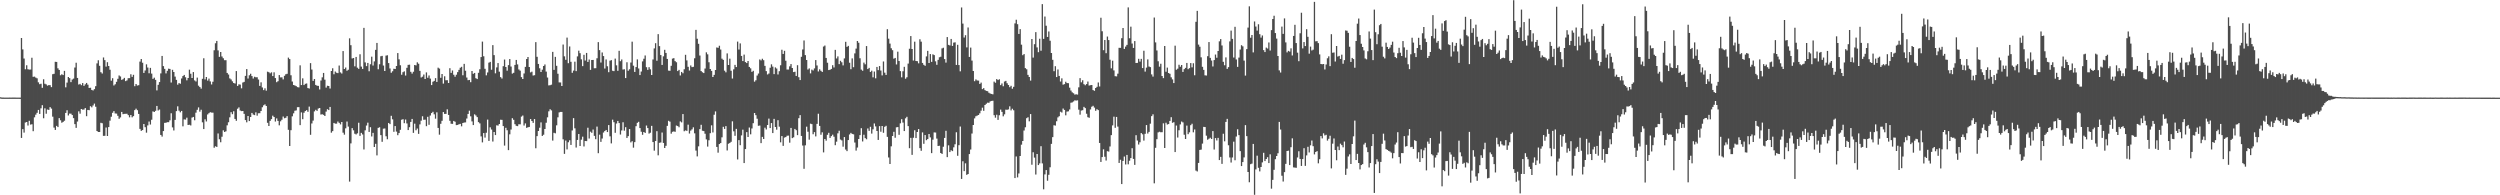 <?xml version="1.0" encoding="UTF-8"?>
<svg xmlns="http://www.w3.org/2000/svg" width="1920" height="150">
  <path d="M0 74.721h1v1.000H0zM1 74.916h1v1.000H1zM2 74.919h1v1.000H2zM3 74.943h1v1.000H3zM4 74.947h1v1.000H4zM5 74.948h1v1.000H5zM6 74.940h1v1.000H6zM7 74.919h1v1.000H7zM8 74.952h1v1.000H8zM9 74.909h1v1.000H9zM10 74.912h1v1.000H10zM11 74.916h1v1.000H11zM12 74.940h1v1.000H12zM13 74.933h1v1.000H13zM14 74.941h1v1.000H14zM15 74.959h1v1.000H15zM16 29.175h1v76.771H16zM17 37.919h1v61.272H17zM18 44.971h1v56.878H18zM19 53.184h1v40.901H19zM20 50.142h1v43.571H20zM21 53.216h1v43.202H21zM22 53.457h1v39.312H22zM23 53.414h1v42.281H23zM24 44.350h1v51.062H24zM25 58.983h1v41.789H25zM26 58.841h1v31.290H26zM27 59.577h1v28.504H27zM28 60.153h1v26.472H28zM29 63.216h1v21.208H29zM30 64.678h1v22.843H30zM31 64.283h1v18.898H31zM32 67.455h1v13.345H32zM33 60.875h1v29.977H33zM34 64.318h1v18.877H34zM35 64.816h1v22.539H35zM36 65.806h1v18.323H36zM37 65.346h1v19.082H37zM38 65.434h1v16.867H38zM39 66.913h1v16.510H39zM40 56.969h1v32.619H40zM41 56.697h1v41.303H41zM42 47.453h1v52.323H42zM43 47.557h1v49.127H43zM44 52.499h1v45.076H44zM45 53.684h1v37.046H45zM46 57.807h1v34.577H46zM47 57.021h1v37.237H47zM48 57.640h1v35.935H48zM49 54.416h1v38.329H49zM50 67.066h1v19.673H50zM51 63.417h1v21.274H51zM52 59.125h1v29.549H52zM53 59.993h1v27.251H53zM54 63.102h1v24.217H54zM55 61.087h1v27.264H55zM56 60.344h1v30.399H56zM57 51.843h1v43.472H57zM58 48.182h1v50.028H58zM59 59.854h1v33.470H59zM60 64.921h1v20.564H60zM61 64.423h1v22.864H61zM62 65.451h1v18.274H62zM63 63.786h1v20.428H63zM64 65.951h1v18.167H64zM65 64.748h1v18.233H65zM66 63.698h1v25.525H66zM67 65.046h1v19.391H67zM68 67.555h1v17.086H68zM69 67.394h1v14.169H69zM70 69.074h1v13.334H70zM71 69.482h1v11.518H71zM72 68.479h1v11.076H72zM73 66.178h1v15.796H73zM74 48.698h1v51.911H74zM75 46.291h1v55.090H75zM76 50.510h1v50.859H76zM77 55.431h1v38.880H77zM78 56.472h1v38.198H78zM79 44.117h1v60.239H79zM80 46.159h1v58.149H80zM81 51.143h1v46.820H81zM82 47.776h1v56.659H82zM83 50.690h1v46.901H83zM84 53.557h1v39.112H84zM85 61.944h1v27.713H85zM86 60.044h1v26.575H86zM87 65.613h1v19.745H87zM88 64.714h1v22.424H88zM89 62.829h1v24.414H89zM90 60.522h1v28.415H90zM91 57.941h1v33.293H91zM92 58.735h1v31.444H92zM93 61.357h1v24.589H93zM94 60.817h1v26.896H94zM95 59.811h1v27.631H95zM96 62.294h1v25.105H96zM97 61.722h1v25.633H97zM98 60.080h1v28.365H98zM99 60.004h1v30.120H99zM100 57.023h1v31.290H100zM101 59.020h1v31.098H101zM102 57.429h1v31.783H102zM103 66.184h1v18.415H103zM104 64.512h1v18.936H104zM105 65.672h1v18.957H105zM106 65.414h1v22.095H106zM107 47.292h1v51.676H107zM108 45.287h1v55.204H108zM109 48.173h1v51.698H109zM110 55.993h1v39.261H110zM111 54.134h1v43.542H111zM112 49.392h1v52.500H112zM113 51.874h1v44.414H113zM114 56.261h1v37.081H114zM115 52.129h1v43.489H115zM116 56.534h1v35.438H116zM117 60.552h1v25.010H117zM118 59.631h1v26.376H118zM119 61.320h1v23.775H119zM120 69.424h1v11.922H120zM121 65.143h1v19.717H121zM122 63.009h1v21.124H122zM123 56.367h1v47.263H123zM124 42.936h1v61.993H124zM125 50.778h1v49.863H125zM126 52.891h1v41.484H126zM127 56.377h1v37.881H127zM128 54.400h1v39.432H128zM129 52.735h1v41.133H129zM130 52.923h1v39.489H130zM131 63.365h1v23.619H131zM132 53.589h1v44.275H132zM133 55.310h1v44.903H133zM134 58.823h1v33.221H134zM135 61.338h1v23.990H135zM136 65.048h1v16.617H136zM137 63.786h1v21.212H137zM138 64.328h1v21.960H138zM139 60.254h1v24.931H139zM140 58.415h1v38.603H140zM141 57.552h1v34.140H141zM142 59.357h1v32.517H142zM143 61.703h1v28.656H143zM144 59.895h1v36.091H144zM145 53.486h1v42.284H145zM146 56.627h1v39.739H146zM147 59.888h1v30.440H147zM148 55.352h1v34.469H148zM149 61.769h1v30.590H149zM150 62.546h1v23.962H150zM151 59.598h1v24.716H151zM152 65.797h1v16.707H152zM153 66.865h1v18.882H153zM154 68.115h1v16.168H154zM155 60.523h1v33.408H155zM156 44.751h1v54.361H156zM157 60.981h1v30.679H157zM158 59.116h1v34.187H158zM159 61.905h1v25.999H159zM160 60.357h1v26.584H160zM161 62.518h1v23.671H161zM162 64.869h1v21.621H162zM163 62.766h1v23.767H163zM164 38.620h1v74.853H164zM165 33.228h1v79.113H165zM166 31.433h1v81.405H166zM167 38.684h1v63.800H167zM168 43.691h1v63.254H168zM169 39.957h1v69.323H169zM170 43.367h1v61.660H170zM171 44.741h1v55.363H171zM172 46.232h1v55.119H172zM173 46.230h1v54.655H173zM174 56.034h1v40.221H174zM175 57.256h1v36.627H175zM176 60.192h1v29.898H176zM177 61.017h1v25.173H177zM178 62.460h1v25.232H178zM179 63.761h1v21.677H179zM180 64.157h1v27.191H180zM181 54.600h1v38.171H181zM182 66.014h1v17.513H182zM183 64.753h1v17.749H183zM184 64.964h1v19.906H184zM185 67.831h1v17.530H185zM186 63.393h1v21.848H186zM187 62.867h1v24.584H187zM188 58.290h1v33.918H188zM189 53.025h1v40.929H189zM190 60.327h1v28.775H190zM191 57.779h1v35.181H191zM192 56.610h1v33.248H192zM193 58.430h1v28.287H193zM194 60.331h1v27.658H194zM195 58.924h1v29.492H195zM196 59.361h1v26.917H196zM197 59.326h1v29.503H197zM198 61.068h1v25.918H198zM199 65.940h1v20.983H199zM200 63.208h1v22.037H200zM201 67.190h1v15.167H201zM202 69.211h1v11.679H202zM203 67.835h1v12.336H203zM204 69.612h1v11.814H204zM205 55.063h1v39.264H205zM206 55.453h1v41.322H206zM207 56.327h1v36.517H207zM208 55.565h1v35.934H208zM209 58.414h1v30.430H209zM210 55.551h1v34.330H210zM211 59.956h1v33.400H211zM212 63.145h1v27.766H212zM213 62.341h1v30.536H213zM214 57.675h1v38.558H214zM215 59.417h1v33.773H215zM216 59.386h1v32.588H216zM217 60.990h1v28.521H217zM218 58.212h1v32.606H218zM219 57.050h1v33.401H219zM220 56.672h1v32.498H220zM221 44.257h1v55.415H221zM222 45.360h1v66.780H222zM223 57.783h1v42.194H223zM224 62.608h1v26.751H224zM225 65.302h1v21.745H225zM226 65.615h1v19.443H226zM227 66.130h1v18.673H227zM228 66.910h1v15.396H228zM229 67.129h1v15.149H229zM230 50.197h1v45.896H230zM231 65.349h1v20.993H231zM232 60.182h1v31.347H232zM233 65.346h1v21.235H233zM234 64.384h1v20.924H234zM235 64.109h1v20.451H235zM236 67.622h1v18.242H236zM237 68.016h1v13.832H237zM238 48.511h1v54.996H238zM239 53.424h1v41.417H239zM240 62.116h1v30.530H240zM241 60.671h1v24.864H241zM242 65.210h1v19.101H242zM243 65.851h1v19.309H243zM244 65.950h1v17.418H244zM245 68.702h1v14.224H245zM246 61.871h1v26.085H246zM247 59.413h1v28.344H247zM248 56.008h1v32.234H248zM249 61.207h1v27.891H249zM250 67.253h1v18.473H250zM251 65.827h1v18.021H251zM252 66.067h1v18.483H252zM253 68.000h1v14.112H253zM254 54.503h1v47.379H254zM255 52.419h1v48.293H255zM256 57.052h1v37.386H256zM257 54.940h1v40.017H257zM258 55.868h1v39.086H258zM259 56.182h1v37.175H259zM260 50.310h1v44.037H260zM261 55.615h1v39.915H261zM262 56.488h1v37.206H262zM263 39.214h1v62.656H263zM264 53.012h1v50.402H264zM265 51.846h1v46.688H265zM266 54.318h1v39.043H266zM267 53.542h1v43.668H267zM268 29.460h1v110.008H268zM269 34.709h1v75.422H269zM270 44.898h1v53.498H270zM271 44.537h1v55.539H271zM272 50.935h1v51.754H272zM273 43.748h1v59.543H273zM274 51.970h1v50.411H274zM275 52.892h1v41.376H275zM276 41.652h1v62.694H276zM277 51.131h1v50.919H277zM278 52.966h1v50.314H278zM279 21.406h1v93.385H279zM280 47.903h1v52.188H280zM281 50.814h1v45.570H281zM282 48.338h1v45.871H282zM283 54.736h1v46.601H283zM284 49.365h1v48.345H284zM285 43.503h1v61.278H285zM286 50.347h1v51.678H286zM287 47.147h1v65.749H287zM288 38.279h1v72.169H288zM289 32.969h1v86.399H289zM290 53.192h1v44.994H290zM291 49.374h1v48.387H291zM292 43.226h1v60.567H292zM293 42.929h1v65.991H293zM294 50.354h1v48.442H294zM295 54.542h1v44.110H295zM296 42.698h1v61.963H296zM297 42.440h1v64.512H297zM298 48.418h1v46.021H298zM299 52.561h1v42.794H299zM300 55.869h1v33.044H300zM301 54.744h1v36.916H301zM302 52.789h1v48.448H302zM303 53.008h1v43.795H303zM304 50.700h1v50.390H304zM305 40.762h1v63.061H305zM306 45.566h1v56.623H306zM307 50.129h1v49.580H307zM308 57.407h1v34.535H308zM309 55.471h1v36.087H309zM310 54.783h1v39.833H310zM311 57.985h1v33.830H311zM312 52.084h1v42.747H312zM313 49.836h1v50.055H313zM314 49.660h1v48.020H314zM315 55.148h1v38.498H315zM316 56.522h1v34.827H316zM317 55.068h1v46.959H317zM318 49.897h1v45.092H318zM319 50.247h1v49.809H319zM320 47.878h1v50.815H320zM321 48.973h1v53.851H321zM322 54.431h1v41.131H322zM323 59.481h1v33.177H323zM324 58.889h1v30.411H324zM325 57.223h1v34.770H325zM326 60.662h1v31.249H326zM327 55.616h1v41.300H327zM328 59.690h1v30.030H328zM329 57.941h1v37.884H329zM330 60.386h1v28.359H330zM331 65.356h1v21.501H331zM332 62.778h1v23.081H332zM333 62.106h1v25.693H333zM334 60.013h1v31.116H334zM335 62.945h1v23.323H335zM336 51.956h1v46.279H336zM337 52.701h1v50.721H337zM338 59.742h1v35.357H338zM339 56.816h1v35.982H339zM340 64.227h1v21.847H340zM341 58.562h1v28.961H341zM342 61.663h1v25.781H342zM343 61.574h1v22.395H343zM344 63.765h1v24.525H344zM345 52.376h1v40.419H345zM346 55.981h1v39.055H346zM347 54.103h1v41.010H347zM348 57.386h1v35.476H348zM349 58.941h1v34.571H349zM350 57.400h1v38.687H350zM351 55.375h1v40.573H351zM352 53.676h1v41.785H352zM353 52.039h1v43.109H353zM354 51.294h1v45.711H354zM355 57.794h1v36.677H355zM356 49.038h1v45.084H356zM357 54.332h1v39.693H357zM358 59.539h1v31.479H358zM359 61.605h1v25.912H359zM360 61.373h1v23.596H360zM361 63.151h1v26.186H361zM362 54.519h1v38.739H362zM363 56.702h1v39.327H363zM364 56.005h1v31.790H364zM365 60.061h1v28.628H365zM366 60.732h1v29.219H366zM367 55.929h1v37.865H367zM368 53.219h1v41.570H368zM369 43.827h1v60.943H369zM370 31.937h1v77.403H370zM371 43.203h1v58.968H371zM372 52.819h1v52.839H372zM373 57.840h1v44.120H373zM374 55.667h1v36.196H374zM375 48.109h1v60.135H375zM376 47.505h1v50.264H376zM377 53.537h1v45.957H377zM378 34.682h1v74.026H378zM379 42.330h1v59.046H379zM380 56.343h1v47.378H380zM381 51.749h1v44.507H381zM382 48.415h1v48.026H382zM383 55.028h1v40.220H383zM384 59.225h1v32.709H384zM385 60.303h1v31.779H385zM386 50.858h1v45.958H386zM387 45.723h1v66.078H387zM388 51.443h1v46.720H388zM389 54.286h1v45.777H389zM390 50.030h1v65.266H390zM391 45.339h1v57.849H391zM392 51.117h1v48.384H392zM393 56.511h1v34.248H393zM394 55.898h1v36.112H394zM395 49.846h1v45.557H395zM396 46.036h1v50.584H396zM397 49.446h1v47.422H397zM398 53.365h1v42.086H398zM399 54.248h1v41.234H399zM400 59.229h1v30.326H400zM401 60.656h1v28.059H401zM402 56.443h1v39.981H402zM403 51.379h1v43.377H403zM404 45.316h1v52.898H404zM405 43.771h1v53.968H405zM406 51.431h1v46.031H406zM407 55.587h1v35.871H407zM408 55.061h1v37.883H408zM409 58.032h1v36.353H409zM410 57.769h1v33.689H410zM411 32.370h1v81.502H411zM412 43.628h1v60.906H412zM413 49.091h1v51.507H413zM414 52.447h1v45.676H414zM415 55.284h1v38.704H415zM416 53.511h1v50.879H416zM417 50.712h1v52.775H417zM418 49.486h1v49.598H418zM419 55.005h1v39.252H419zM420 59.549h1v30.559H420zM421 65.604h1v19.899H421zM422 65.447h1v18.451H422zM423 65.027h1v19.754H423zM424 39.836h1v68.134H424zM425 53.653h1v48.338H425zM426 43.690h1v58.690H426zM427 50.524h1v45.715H427zM428 56.627h1v33.461H428zM429 63.293h1v23.044H429zM430 63.315h1v22.675H430zM431 66.070h1v19.890H431zM432 34.205h1v72.814H432zM433 43.273h1v74.881H433zM434 45.938h1v61.975H434zM435 28.872h1v85.864H435zM436 48.514h1v60.736H436zM437 35.690h1v72.032H437zM438 47.482h1v63.824H438zM439 55.901h1v44.313H439zM440 54.229h1v36.477H440zM441 47.352h1v51.232H441zM442 54.635h1v58.664H442zM443 43.296h1v64.192H443zM444 38.888h1v64.036H444zM445 40.871h1v71.274H445zM446 45.542h1v61.744H446zM447 50.785h1v54.175H447zM448 42.084h1v70.397H448zM449 46.512h1v61.786H449zM450 40.658h1v67.730H450zM451 47.564h1v50.549H451zM452 45.721h1v60.649H452zM453 53.662h1v47.475H453zM454 46.075h1v55.922H454zM455 46.041h1v53.426H455zM456 52.414h1v51.912H456zM457 52.392h1v54.523H457zM458 44.736h1v52.496H458zM459 32.371h1v85.294H459zM460 38.477h1v64.962H460zM461 48.049h1v60.912H461zM462 40.299h1v66.106H462zM463 43.084h1v58.691H463zM464 52.619h1v48.054H464zM465 45.668h1v54.146H465zM466 50.868h1v50.550H466zM467 55.442h1v40.589H467zM468 46.613h1v58.098H468zM469 46.203h1v63.930H469zM470 54.335h1v37.580H470zM471 54.610h1v39.226H471zM472 45.029h1v56.981H472zM473 50.179h1v44.694H473zM474 54.396h1v38.464H474zM475 39.000h1v55.522H475zM476 46.999h1v56.320H476zM477 45.692h1v54.527H477zM478 53.425h1v40.471H478zM479 53.197h1v47.148H479zM480 59.939h1v37.770H480zM481 47.806h1v58.104H481zM482 54.339h1v50.225H482zM483 53.209h1v45.927H483zM484 48.050h1v61.293H484zM485 32.026h1v76.407H485zM486 50.420h1v62.982H486zM487 55.259h1v53.910H487zM488 51.492h1v45.442H488zM489 45.636h1v48.652H489zM490 52.560h1v40.975H490zM491 57.646h1v40.715H491zM492 54.925h1v46.272H492zM493 47.153h1v56.365H493zM494 45.128h1v56.235H494zM495 42.607h1v59.499H495zM496 51.585h1v44.808H496zM497 53.651h1v44.696H497zM498 51.630h1v50.958H498zM499 53.255h1v48.668H499zM500 57.575h1v39.102H500zM501 45.684h1v63.400H501zM502 37.190h1v78.538H502zM503 33.192h1v75.106H503zM504 46.646h1v54.130H504zM505 26.235h1v93.068H505zM506 35.431h1v74.261H506zM507 42.309h1v67.080H507zM508 49.888h1v51.875H508zM509 43.255h1v66.516H509zM510 38.236h1v75.431H510zM511 40.645h1v71.354H511zM512 45.264h1v51.406H512zM513 54.230h1v38.560H513zM514 54.390h1v39.069H514zM515 50.533h1v52.127H515zM516 45.000h1v56.213H516zM517 44.640h1v56.254H517zM518 46.966h1v54.257H518zM519 47.803h1v48.593H519zM520 54.603h1v42.232H520zM521 53.674h1v44.075H521zM522 57.979h1v35.272H522zM523 55.249h1v38.768H523zM524 56.263h1v31.330H524zM525 53.205h1v47.612H525zM526 42.096h1v58.049H526zM527 46.394h1v54.125H527zM528 51.296h1v44.447H528zM529 54.163h1v48.402H529zM530 50.300h1v49.983H530zM531 51.570h1v47.761H531zM532 51.325h1v46.453H532zM533 44.743h1v57.672H533zM534 22.932h1v92.728H534zM535 29.759h1v90.377H535zM536 33.651h1v78.728H536zM537 42.640h1v56.520H537zM538 54.586h1v41.258H538zM539 55.492h1v44.933H539zM540 56.099h1v44.579H540zM541 52.637h1v50.050H541zM542 40.200h1v66.836H542zM543 41.721h1v70.866H543zM544 47.829h1v59.876H544zM545 52.974h1v49.328H545zM546 54.422h1v41.831H546zM547 59.128h1v42.591H547zM548 57.481h1v30.653H548zM549 53.756h1v31.817H549zM550 36.439h1v76.420H550zM551 36.731h1v80.519H551zM552 35.124h1v75.543H552zM553 38.049h1v71.825H553zM554 45.070h1v60.403H554zM555 45.973h1v51.413H555zM556 54.293h1v44.743H556zM557 55.541h1v41.333H557zM558 40.989h1v74.560H558zM559 49.930h1v60.448H559zM560 45.069h1v64.701H560zM561 54.342h1v54.567H561zM562 60.327h1v32.840H562zM563 53.251h1v47.635H563zM564 49.827h1v54.469H564zM565 51.524h1v47.447H565zM566 31.952h1v90.533H566zM567 38.018h1v69.617H567zM568 33.327h1v78.193H568zM569 42.945h1v61.047H569zM570 46.898h1v52.704H570zM571 41.950h1v83.272H571zM572 47.652h1v66.821H572zM573 48.415h1v53.056H573zM574 46.837h1v58.399H574zM575 51.401h1v46.525H575zM576 52.458h1v50.692H576zM577 55.197h1v43.487H577zM578 54.400h1v40.214H578zM579 62.696h1v24.098H579zM580 61.657h1v26.829H580zM581 58.014h1v33.153H581zM582 56.448h1v40.159H582zM583 45.684h1v50.699H583zM584 46.403h1v63.539H584zM585 45.126h1v59.997H585zM586 46.223h1v60.551H586zM587 50.574h1v47.474H587zM588 54.622h1v44.813H588zM589 57.213h1v38.799H589zM590 56.476h1v34.597H590zM591 52.008h1v46.350H591zM592 49.383h1v45.148H592zM593 51.155h1v51.021H593zM594 56.942h1v34.325H594zM595 51.762h1v45.795H595zM596 52.637h1v46.964H596zM597 57.169h1v35.149H597zM598 54.686h1v42.597H598zM599 50.126h1v59.188H599zM600 38.187h1v66.317H600zM601 41.411h1v70.613H601zM602 39.012h1v66.690H602zM603 46.666h1v58.604H603zM604 53.419h1v50.849H604zM605 53.419h1v50.726H605zM606 50.963h1v58.611H606zM607 49.183h1v49.095H607zM608 52.200h1v53.864H608zM609 55.356h1v50.109H609zM610 55.102h1v43.895H610zM611 58.299h1v41.676H611zM612 50.056h1v53.707H612zM613 59.281h1v31.475H613zM614 61.472h1v26.963H614zM615 43.640h1v60.768H615zM616 37.982h1v73.777H616zM617 31.061h1v98.577H617zM618 42.346h1v69.276H618zM619 46.064h1v51.217H619zM620 53.379h1v47.807H620zM621 52.514h1v54.774H621zM622 56.361h1v38.609H622zM623 53.469h1v41.888H623zM624 54.101h1v49.018H624zM625 52.548h1v48.931H625zM626 46.126h1v58.625H626zM627 50.274h1v44.875H627zM628 54.886h1v32.439H628zM629 53.261h1v43.479H629zM630 54.369h1v49.101H630zM631 55.268h1v46.385H631zM632 35.764h1v81.263H632zM633 34.977h1v71.775H633zM634 44.514h1v63.503H634zM635 48.163h1v55.388H635zM636 53.836h1v48.168H636zM637 53.556h1v52.395H637zM638 52.930h1v51.604H638zM639 50.074h1v53.376H639zM640 51.823h1v53.178H640zM641 38.300h1v73.218H641zM642 44.921h1v63.875H642zM643 43.334h1v59.049H643zM644 49.237h1v51.161H644zM645 46.687h1v60.494H645zM646 47.819h1v60.016H646zM647 50.215h1v62.415H647zM648 44.874h1v60.393H648zM649 32.107h1v82.761H649zM650 35.979h1v80.085H650zM651 35.225h1v72.338H651zM652 48.192h1v55.071H652zM653 53.146h1v48.904H653zM654 44.843h1v58.021H654zM655 51.591h1v51.570H655zM656 41.015h1v68.471H656zM657 37.334h1v78.315H657zM658 31.501h1v81.821H658zM659 32.844h1v73.919H659zM660 44.734h1v59.054H660zM661 53.476h1v44.987H661zM662 54.330h1v54.306H662zM663 48.067h1v55.395H663zM664 49.399h1v56.670H664zM665 35.380h1v71.558H665zM666 53.042h1v45.624H666zM667 52.138h1v48.363H667zM668 55.261h1v42.145H668zM669 54.288h1v48.322H669zM670 59.406h1v39.913H670zM671 54.940h1v39.894H671zM672 60.142h1v36.938H672zM673 51.420h1v49.205H673zM674 53.838h1v53.655H674zM675 50.742h1v46.153H675zM676 54.162h1v46.992H676zM677 57.897h1v38.887H677zM678 47.228h1v54.743H678zM679 55.792h1v41.600H679zM680 57.563h1v39.057H680zM681 22.413h1v82.721H681zM682 29.673h1v91.260H682zM683 33.472h1v92.499H683zM684 37.091h1v75.289H684zM685 38.545h1v65.922H685zM686 45.063h1v56.163H686zM687 44.485h1v61.314H687zM688 49.519h1v48.264H688zM689 39.687h1v57.911H689zM690 46.844h1v56.688H690zM691 54.651h1v40.065H691zM692 59.416h1v32.129H692zM693 54.741h1v39.406H693zM694 51.319h1v49.327H694zM695 60.476h1v30.388H695zM696 59.351h1v30.352H696zM697 48.826h1v48.046H697zM698 37.424h1v76.394H698zM699 27.692h1v78.184H699zM700 37.647h1v81.311H700zM701 46.506h1v59.267H701zM702 32.024h1v68.003H702zM703 46.825h1v59.222H703zM704 47.015h1v54.362H704zM705 48.647h1v50.477H705zM706 30.181h1v83.561H706zM707 31.995h1v83.833H707zM708 48.319h1v53.381H708zM709 49.762h1v60.699H709zM710 50.535h1v53.182H710zM711 43.337h1v64.314H711zM712 39.080h1v67.703H712zM713 48.406h1v54.523H713zM714 41.513h1v64.002H714zM715 47.521h1v70.092H715zM716 41.703h1v65.559H716zM717 42.323h1v59.339H717zM718 47.118h1v54.667H718zM719 49.749h1v56.677H719zM720 45.964h1v66.184H720zM721 43.987h1v67.936H721zM722 43.580h1v73.936H722zM723 37.179h1v81.044H723zM724 36.651h1v76.043H724zM725 45.339h1v60.590H725zM726 48.062h1v52.375H726zM727 28.448h1v92.238H727zM728 34.433h1v77.188H728zM729 34.912h1v81.860H729zM730 29.912h1v85.507H730zM731 35.261h1v80.789H731zM732 32.696h1v80.451H732zM733 32.504h1v78.286H733zM734 49.891h1v51.673H734zM735 34.406h1v85.223H735zM736 49.962h1v61.542H736zM737 54.791h1v42.388H737zM738 5.723h1v131.701H738zM739 18.136h1v105.733H739zM740 28.808h1v102.629H740zM741 27.013h1v98.426H741zM742 36.392h1v97.890H742zM743 21.071h1v112.545H743zM744 43.703h1v74.619H744zM745 36.543h1v78.289H745zM746 46.562h1v56.009H746zM747 54.533h1v41.463H747zM748 62.376h1v28.554H748zM749 60.982h1v28.322H749zM750 61.814h1v26.970H750zM751 61.913h1v26.390H751zM752 64.436h1v22.615H752zM753 63.420h1v21.548H753zM754 68.447h1v14.233H754zM755 67.704h1v17.388H755zM756 69.235h1v11.391H756zM757 69.849h1v9.818H757zM758 70.035h1v8.796H758zM759 71.240h1v7.731H759zM760 71.843h1v6.029H760zM761 72.157h1v5.378H761zM762 72.438h1v4.903H762zM763 62.669h1v25.793H763zM764 63.534h1v26.836H764zM765 60.706h1v27.387H765zM766 61.474h1v30.609H766zM767 60.859h1v27.672H767zM768 65.377h1v18.810H768zM769 64.088h1v21.806H769zM770 66.247h1v23.089H770zM771 62.626h1v25.175H771zM772 62.093h1v22.111H772zM773 63.937h1v20.388H773zM774 65.300h1v18.728H774zM775 66.959h1v14.701H775zM776 65.886h1v18.911H776zM777 68.159h1v15.356H777zM778 66.686h1v18.023H778zM779 17.966h1v118.806H779zM780 15.159h1v105.003H780zM781 18.564h1v117.688H781zM782 26.049h1v107.170H782zM783 22.376h1v97.423H783zM784 34.299h1v76.783H784zM785 42.378h1v65.897H785zM786 41.504h1v58.749H786zM787 52.318h1v45.423H787zM788 53.194h1v37.593H788zM789 57.488h1v32.583H789zM790 59.113h1v34.047H790zM791 61.894h1v25.708H791zM792 29.967h1v96.552H792zM793 44.221h1v72.703H793zM794 33.924h1v87.128H794zM795 24.674h1v109.345H795zM796 36.380h1v81.890H796zM797 40.105h1v86.659H797zM798 29.761h1v95.719H798zM799 38.961h1v73.295H799zM800 3.160h1v122.311H800zM801 29.872h1v115.534H801zM802 12.707h1v121.213H802zM803 19.745h1v110.862H803zM804 28.358h1v110.425H804zM805 24.168h1v110.077H805zM806 31.300h1v97.180H806zM807 40.679h1v69.808H807zM808 45.920h1v59.379H808zM809 54.687h1v41.525H809zM810 50.853h1v45.625H810zM811 59.199h1v33.939H811zM812 53.356h1v36.818H812zM813 58.328h1v30.890H813zM814 62.600h1v23.211H814zM815 60.156h1v26.284H815zM816 65.009h1v18.332H816zM817 64.591h1v19.859H817zM818 62.769h1v25.791H818zM819 63.806h1v21.901H819zM820 63.896h1v21.621H820zM821 67.329h1v16.719H821zM822 69.507h1v9.398H822zM823 70.919h1v7.717H823zM824 71.651h1v6.295H824zM825 72.650h1v4.412H825zM826 72.382h1v4.858H826zM827 72.660h1v4.376H827zM828 67.067h1v17.145H828zM829 59.994h1v28.096H829zM830 63.215h1v21.686H830zM831 61.619h1v23.001H831zM832 64.649h1v17.440H832zM833 65.490h1v17.572H833zM834 64.561h1v22.806H834zM835 62.594h1v27.437H835zM836 65.663h1v24.826H836zM837 65.419h1v18.638H837zM838 65.281h1v16.714H838zM839 69.159h1v12.071H839zM840 69.744h1v12.915H840zM841 67.569h1v17.512H841zM842 66.680h1v17.173H842zM843 63.322h1v21.285H843zM844 66.382h1v43.417H844zM845 13.597h1v110.776H845zM846 24.016h1v96.636H846zM847 38.540h1v76.126H847zM848 30.739h1v89.614H848zM849 40.863h1v82.447H849zM850 28.064h1v88.047H850zM851 30.748h1v85.691H851zM852 45.899h1v66.609H852zM853 52.456h1v51.334H853zM854 46.591h1v49.729H854zM855 54.089h1v35.522H855zM856 58.525h1v39.624H856zM857 58.666h1v31.129H857zM858 56.568h1v40.650H858zM859 36.689h1v88.423H859zM860 36.751h1v85.935H860zM861 29.339h1v112.032H861zM862 21.483h1v102.114H862zM863 37.597h1v82.617H863zM864 35.809h1v90.495H864zM865 34.466h1v84.528H865zM866 5.676h1v120.528H866zM867 29.377h1v94.086H867zM868 20.477h1v100.906H868zM869 33.452h1v80.390H869zM870 36.791h1v85.290H870zM871 31.562h1v95.069H871zM872 48.360h1v55.495H872zM873 48.265h1v59.683H873zM874 45.134h1v65.874H874zM875 47.292h1v61.967H875zM876 45.197h1v57.011H876zM877 52.299h1v50.889H877zM878 38.946h1v69.027H878zM879 55.014h1v47.750H879zM880 51.934h1v44.115H880zM881 45.602h1v56.968H881zM882 51.079h1v50.201H882zM883 51.573h1v43.412H883zM884 57.152h1v32.057H884zM885 58.832h1v28.983H885zM886 13.466h1v127.343H886zM887 32.540h1v80.986H887zM888 38.746h1v68.159H888zM889 47.041h1v54.631H889zM890 51.211h1v49.968H890zM891 48.931h1v52.651H891zM892 58.357h1v43.194H892zM893 60.018h1v34.716H893zM894 35.321h1v78.332H894zM895 55.110h1v39.175H895zM896 51.913h1v43.740H896zM897 56.084h1v39.214H897zM898 56.695h1v36.195H898zM899 59.399h1v30.587H899zM900 60.954h1v33.346H900zM901 63.811h1v30.047H901zM902 35.086h1v81.709H902zM903 53.575h1v42.813H903zM904 52.753h1v52.864H904zM905 49.721h1v50.315H905zM906 51.230h1v44.312H906zM907 49.920h1v43.400H907zM908 55.252h1v38.776H908zM909 53.073h1v50.382H909zM910 52.113h1v54.622H910zM911 48.355h1v48.114H911zM912 53.124h1v49.943H912zM913 52.348h1v49.275H913zM914 48.452h1v47.699H914zM915 51.714h1v43.292H915zM916 48.606h1v53.005H916zM917 57.793h1v41.629H917zM918 16.764h1v114.272H918zM919 8.367h1v123.330H919zM920 34.279h1v90.860H920zM921 35.893h1v79.276H921zM922 44.026h1v70.862H922zM923 51.308h1v58.963H923zM924 53.672h1v43.768H924zM925 57.837h1v39.751H925zM926 58.031h1v46.168H926zM927 43.138h1v64.165H927zM928 32.318h1v74.212H928zM929 44.419h1v61.355H929zM930 46.475h1v60.278H930zM931 51.044h1v49.640H931zM932 46.113h1v68.737H932zM933 41.885h1v64.148H933zM934 44.337h1v63.535H934zM935 39.181h1v66.724H935zM936 31.718h1v91.188H936zM937 30.004h1v90.494H937zM938 34.909h1v90.920H938zM939 47.444h1v55.287H939zM940 50.122h1v58.429H940zM941 44.099h1v49.555H941zM942 52.866h1v38.403H942zM943 51.542h1v60.007H943zM944 31.796h1v89.117H944zM945 23.498h1v101.340H945zM946 29.829h1v91.105H946zM947 44.165h1v64.634H947zM948 20.579h1v102.505H948zM949 45.673h1v59.200H949zM950 51.357h1v47.926H950zM951 44.226h1v59.534H951zM952 38.053h1v78.009H952zM953 34.711h1v92.843H953zM954 35.591h1v88.891H954zM955 46.556h1v74.327H955zM956 58.078h1v38.027H956zM957 37.727h1v66.827H957zM958 21.204h1v110.884H958zM959 4.841h1v135.123H959zM960 28.992h1v97.115H960zM961 26.892h1v98.752H961zM962 40.260h1v70.270H962zM963 16.495h1v133.098H963zM964 20.375h1v109.723H964zM965 23.486h1v96.077H965zM966 18.661h1v110.204H966zM967 26.275h1v105.380H967zM968 28.873h1v99.381H968zM969 27.244h1v97.471H969zM970 38.499h1v78.827H970zM971 40.002h1v83.684H971zM972 36.551h1v85.585H972zM973 37.287h1v83.462H973zM974 32.606h1v92.613H974zM975 38.820h1v79.717H975zM976 23.123h1v121.774H976zM977 14.597h1v123.542H977zM978 12.109h1v118.320H978zM979 25.413h1v96.865H979zM980 29.661h1v90.171H980zM981 43.032h1v74.696H981zM982 54.086h1v39.533H982zM983 55.719h1v43.754H983zM984 20.421h1v114.564H984zM985 26.020h1v113.384H985zM986 14.110h1v118.106H986zM987 32.544h1v93.322H987zM988 40.233h1v75.753H988zM989 39.088h1v76.625H989zM990 39.623h1v87.168H990zM991 37.134h1v75.900H991zM992 42.592h1v63.656H992zM993 27.583h1v100.955H993zM994 19.068h1v109.671H994zM995 33.097h1v95.797H995zM996 40.442h1v80.516H996zM997 46.996h1v69.187H997zM998 25.553h1v96.513H998zM999 9.758h1v117.673H999zM1000 37.195h1v84.970H1000zM1001 32.289h1v81.503H1001zM1002 35.358h1v92.046H1002zM1003 22.445h1v96.909H1003zM1004 28.266h1v84.500H1004zM1005 41.194h1v75.903H1005zM1006 35.796h1v75.820H1006zM1007 38.770h1v69.174H1007zM1008 38.123h1v74.159H1008zM1009 1.431h1v117.140H1009zM1010 31.747h1v84.966H1010zM1011 31.615h1v84.432H1011zM1012 33.135h1v92.306H1012zM1013 41.781h1v80.461H1013zM1014 49.139h1v55.347H1014zM1015 49.332h1v56.960H1015zM1016 49.152h1v53.234H1016zM1017 53.329h1v50.704H1017zM1018 49.501h1v54.042H1018zM1019 44.765h1v63.194H1019zM1020 43.278h1v63.337H1020zM1021 50.812h1v53.431H1021zM1022 26.247h1v103.086H1022zM1023 40.475h1v69.863H1023zM1024 40.285h1v66.059H1024zM1025 47.269h1v67.954H1025zM1026 35.322h1v87.775H1026zM1027 43.443h1v69.070H1027zM1028 42.926h1v72.369H1028zM1029 45.256h1v65.073H1029zM1030 42.007h1v69.437H1030zM1031 48.965h1v64.204H1031zM1032 46.186h1v62.509H1032zM1033 23.402h1v110.889H1033zM1034 23.582h1v105.957H1034zM1035 25.235h1v94.953H1035zM1036 35.868h1v82.671H1036zM1037 47.568h1v78.387H1037zM1038 44.499h1v66.117H1038zM1039 45.349h1v59.361H1039zM1040 52.018h1v40.621H1040zM1041 31.477h1v91.458H1041zM1042 18.199h1v99.989H1042zM1043 14.217h1v110.971H1043zM1044 26.937h1v103.173H1044zM1045 33.602h1v93.174H1045zM1046 36.115h1v89.951H1046zM1047 38.707h1v72.297H1047zM1048 44.877h1v64.818H1048zM1049 45.567h1v67.573H1049zM1050 39.356h1v77.479H1050zM1051 24.177h1v104.432H1051zM1052 29.669h1v95.556H1052zM1053 38.461h1v73.723H1053zM1054 46.196h1v56.783H1054zM1055 7.361h1v140.790H1055zM1056 24.710h1v101.381H1056zM1057 33.926h1v88.410H1057zM1058 26.291h1v97.813H1058zM1059 19.357h1v113.548H1059zM1060 18.376h1v105.980H1060zM1061 35.830h1v74.613H1061zM1062 43.552h1v59.105H1062zM1063 44.832h1v63.051H1063zM1064 32.787h1v81.726H1064zM1065 36.037h1v79.109H1065zM1066 37.652h1v78.234H1066zM1067 36.525h1v79.866H1067zM1068 34.439h1v82.825H1068zM1069 32.002h1v89.618H1069zM1070 40.338h1v77.261H1070zM1071 43.788h1v67.204H1071zM1072 44.623h1v64.835H1072zM1073 40.853h1v60.659H1073zM1074 36.714h1v83.911H1074zM1075 40.501h1v85.018H1075zM1076 42.991h1v74.542H1076zM1077 31.525h1v86.075H1077zM1078 36.410h1v68.142H1078zM1079 44.230h1v68.342H1079zM1080 38.274h1v73.889H1080zM1081 49.347h1v54.765H1081zM1082 53.081h1v46.058H1082zM1083 41.664h1v71.407H1083zM1084 28.965h1v83.795H1084zM1085 32.730h1v81.656H1085zM1086 40.811h1v66.842H1086zM1087 43.829h1v64.486H1087zM1088 36.875h1v84.857H1088zM1089 29.042h1v87.908H1089zM1090 34.524h1v89.901H1090zM1091 38.316h1v76.331H1091zM1092 25.564h1v95.900H1092zM1093 20.733h1v94.705H1093zM1094 29.669h1v83.790H1094zM1095 32.296h1v98.566H1095zM1096 44.511h1v64.250H1096zM1097 42.942h1v67.520H1097zM1098 39.950h1v66.009H1098zM1099 27.719h1v90.724H1099zM1100 11.635h1v107.710H1100zM1101 29.508h1v99.147H1101zM1102 22.019h1v98.947H1102zM1103 32.762h1v86.370H1103zM1104 31.446h1v85.692H1104zM1105 37.364h1v72.917H1105zM1106 38.298h1v62.610H1106zM1107 17.949h1v125.147H1107zM1108 23.630h1v106.985H1108zM1109 16.164h1v115.340H1109zM1110 15.529h1v108.225H1110zM1111 24.293h1v99.298H1111zM1112 34.024h1v100.817H1112zM1113 34.596h1v82.342H1113zM1114 43.421h1v75.243H1114zM1115 32.472h1v97.231H1115zM1116 39.510h1v80.957H1116zM1117 35.169h1v88.222H1117zM1118 32.984h1v96.837H1118zM1119 39.522h1v86.281H1119zM1120 48.287h1v59.749H1120zM1121 29.716h1v87.268H1121zM1122 34.203h1v85.859H1122zM1123 35.423h1v90.441H1123zM1124 22.804h1v102.219H1124zM1125 12.887h1v115.742H1125zM1126 27.058h1v97.594H1126zM1127 27.973h1v97.433H1127zM1128 49.244h1v52.030H1128zM1129 14.687h1v125.617H1129zM1130 25.192h1v105.838H1130zM1131 21.640h1v93.729H1131zM1132 34.417h1v85.906H1132zM1133 18.929h1v116.615H1133zM1134 28.249h1v110.582H1134zM1135 31.845h1v101.225H1135zM1136 35.838h1v91.017H1136zM1137 30.846h1v88.402H1137zM1138 29.879h1v91.381H1138zM1139 43.801h1v70.848H1139zM1140 33.184h1v76.449H1140zM1141 34.770h1v95.137H1141zM1142 33.619h1v103.380H1142zM1143 30.048h1v106.561H1143zM1144 37.763h1v79.279H1144zM1145 38.347h1v80.112H1145zM1146 33.819h1v86.636H1146zM1147 35.863h1v90.169H1147zM1148 23.562h1v108.885H1148zM1149 41.454h1v64.349H1149zM1150 40.463h1v70.311H1150zM1151 38.782h1v73.789H1151zM1152 45.431h1v63.069H1152zM1153 44.591h1v66.259H1153zM1154 44.278h1v67.447H1154zM1155 44.663h1v67.065H1155zM1156 38.506h1v69.096H1156zM1157 29.703h1v85.385H1157zM1158 26.999h1v84.695H1158zM1159 46.672h1v62.602H1159zM1160 48.365h1v54.449H1160zM1161 46.189h1v55.554H1161zM1162 0.156h1v129.748H1162zM1163 16.060h1v116.733H1163zM1164 22.969h1v116.586H1164zM1165 24.568h1v107.333H1165zM1166 29.200h1v109.421H1166zM1167 21.033h1v127.510H1167zM1168 7.354h1v126.207H1168zM1169 31.549h1v90.614H1169zM1170 16.935h1v116.695H1170zM1171 30.784h1v86.849H1171zM1172 34.997h1v85.487H1172zM1173 27.279h1v95.046H1173zM1174 14.317h1v113.743H1174zM1175 23.040h1v106.776H1175zM1176 31.919h1v102.482H1176zM1177 25.592h1v99.340H1177zM1178 36.463h1v84.400H1178zM1179 32.264h1v94.522H1179zM1180 30.659h1v92.582H1180zM1181 35.185h1v78.135H1181zM1182 39.235h1v86.404H1182zM1183 44.159h1v70.024H1183zM1184 42.555h1v69.844H1184zM1185 43.675h1v60.079H1185zM1186 44.035h1v64.036H1186zM1187 44.832h1v60.118H1187zM1188 46.373h1v52.837H1188zM1189 45.183h1v57.628H1189zM1190 32.146h1v81.713H1190zM1191 35.289h1v84.743H1191zM1192 43.686h1v56.835H1192zM1193 37.458h1v76.852H1193zM1194 50.050h1v49.375H1194zM1195 5.183h1v129.587H1195zM1196 36.667h1v87.420H1196zM1197 35.748h1v85.991H1197zM1198 40.004h1v63.557H1198zM1199 45.535h1v67.169H1199zM1200 51.580h1v53.081H1200zM1201 36.879h1v66.108H1201zM1202 28.833h1v80.809H1202zM1203 23.198h1v94.042H1203zM1204 26.567h1v87.391H1204zM1205 34.643h1v81.418H1205zM1206 31.426h1v77.015H1206zM1207 23.382h1v111.502H1207zM1208 25.079h1v104.441H1208zM1209 35.239h1v84.489H1209zM1210 21.164h1v92.794H1210zM1211 38.730h1v74.066H1211zM1212 28.132h1v88.562H1212zM1213 34.875h1v70.883H1213zM1214 21.568h1v94.221H1214zM1215 3.258h1v130.726H1215zM1216 27.236h1v100.881H1216zM1217 32.560h1v90.343H1217zM1218 25.847h1v80.801H1218zM1219 29.694h1v88.941H1219zM1220 32.051h1v77.509H1220zM1221 45.658h1v72.635H1221zM1222 22.526h1v100.402H1222zM1223 31.217h1v83.500H1223zM1224 27.875h1v84.847H1224zM1225 38.633h1v79.546H1225zM1226 40.812h1v71.268H1226zM1227 46.766h1v72.811H1227zM1228 50.445h1v53.770H1228zM1229 47.633h1v53.204H1229zM1230 19.920h1v102.921H1230zM1231 18.271h1v96.235H1231zM1232 37.875h1v86.989H1232zM1233 44.291h1v73.991H1233zM1234 41.865h1v76.441H1234zM1235 52.555h1v60.939H1235zM1236 40.872h1v66.061H1236zM1237 43.616h1v67.184H1237zM1238 47.924h1v54.265H1238zM1239 52.843h1v44.907H1239zM1240 58.754h1v35.451H1240zM1241 57.336h1v41.567H1241zM1242 59.124h1v29.423H1242zM1243 59.235h1v34.687H1243zM1244 61.721h1v27.782H1244zM1245 58.404h1v29.328H1245zM1246 61.816h1v21.977H1246zM1247 65.072h1v22.900H1247zM1248 66.034h1v20.204H1248zM1249 67.178h1v14.574H1249zM1250 69.546h1v12.278H1250zM1251 66.796h1v14.715H1251zM1252 68.683h1v12.066H1252zM1253 64.463h1v18.257H1253zM1254 63.339h1v41.444H1254zM1255 12.366h1v101.121H1255zM1256 27.840h1v92.735H1256zM1257 36.796h1v78.850H1257zM1258 43.675h1v66.536H1258zM1259 43.835h1v68.644H1259zM1260 49.537h1v51.918H1260zM1261 47.264h1v49.691H1261zM1262 50.777h1v47.937H1262zM1263 5.044h1v135.155H1263zM1264 8.327h1v102.864H1264zM1265 23.996h1v99.597H1265zM1266 45.212h1v73.903H1266zM1267 34.897h1v69.185H1267zM1268 37.168h1v79.137H1268zM1269 36.891h1v74.642H1269zM1270 42.049h1v63.457H1270zM1271 43.026h1v54.879H1271zM1272 50.679h1v46.892H1272zM1273 56.535h1v38.639H1273zM1274 55.130h1v40.190H1274zM1275 62.367h1v24.386H1275zM1276 63.281h1v27.483H1276zM1277 40.504h1v63.212H1277zM1278 31.544h1v80.093H1278zM1279 50.069h1v57.354H1279zM1280 50.456h1v52.148H1280zM1281 54.597h1v48.995H1281zM1282 48.703h1v54.502H1282zM1283 51.765h1v51.692H1283zM1284 52.250h1v53.041H1284zM1285 23.176h1v107.599H1285zM1286 35.187h1v72.994H1286zM1287 52.266h1v46.905H1287zM1288 50.011h1v52.440H1288zM1289 55.959h1v43.145H1289zM1290 55.131h1v38.934H1290zM1291 57.745h1v40.525H1291zM1292 57.388h1v37.902H1292zM1293 56.691h1v41.484H1293zM1294 62.839h1v25.574H1294zM1295 66.845h1v21.552H1295zM1296 18.978h1v121.065H1296zM1297 25.315h1v97.564H1297zM1298 37.691h1v81.903H1298zM1299 36.809h1v88.642H1299zM1300 45.034h1v63.433H1300zM1301 32.557h1v78.416H1301zM1302 42.788h1v66.132H1302zM1303 37.962h1v72.256H1303zM1304 46.137h1v53.533H1304zM1305 49.220h1v56.461H1305zM1306 55.580h1v43.147H1306zM1307 51.824h1v43.209H1307zM1308 57.302h1v34.227H1308zM1309 54.079h1v36.585H1309zM1310 64.501h1v26.074H1310zM1311 60.792h1v30.981H1311zM1312 62.562h1v25.670H1312zM1313 56.762h1v34.867H1313zM1314 64.204h1v19.824H1314zM1315 69.056h1v13.069H1315zM1316 70.713h1v9.772H1316zM1317 71.445h1v6.143H1317zM1318 65.782h1v14.853H1318zM1319 62.880h1v21.199H1319zM1320 37.053h1v82.473H1320zM1321 28.248h1v76.799H1321zM1322 37.149h1v82.954H1322zM1323 37.997h1v82.915H1323zM1324 38.537h1v73.152H1324zM1325 37.890h1v71.468H1325zM1326 43.483h1v67.487H1326zM1327 51.986h1v54.397H1327zM1328 12.757h1v101.823H1328zM1329 16.701h1v101.650H1329zM1330 19.790h1v98.593H1330zM1331 34.868h1v78.565H1331zM1332 32.730h1v77.604H1332zM1333 39.612h1v71.425H1333zM1334 22.848h1v88.175H1334zM1335 33.663h1v71.827H1335zM1336 41.627h1v65.917H1336zM1337 40.824h1v69.951H1337zM1338 45.311h1v67.454H1338zM1339 45.904h1v62.868H1339zM1340 41.908h1v75.070H1340zM1341 40.713h1v76.496H1341zM1342 41.225h1v63.355H1342zM1343 44.676h1v66.167H1343zM1344 51.254h1v53.330H1344zM1345 49.729h1v53.565H1345zM1346 46.491h1v62.555H1346zM1347 50.948h1v53.036H1347zM1348 56.714h1v36.150H1348zM1349 57.780h1v38.889H1349zM1350 60.774h1v36.512H1350zM1351 45.602h1v60.797H1351zM1352 54.501h1v45.655H1352zM1353 58.669h1v35.470H1353zM1354 49.274h1v62.623H1354zM1355 50.736h1v61.683H1355zM1356 49.597h1v58.710H1356zM1357 51.614h1v55.927H1357zM1358 52.796h1v46.234H1358zM1359 47.820h1v59.709H1359zM1360 47.321h1v65.600H1360zM1361 51.238h1v53.700H1361zM1362 40.920h1v74.526H1362zM1363 30.810h1v88.593H1363zM1364 41.466h1v76.094H1364zM1365 43.461h1v74.671H1365zM1366 45.661h1v72.661H1366zM1367 48.593h1v58.680H1367zM1368 51.215h1v53.627H1368zM1369 52.972h1v46.589H1369zM1370 15.356h1v106.922H1370zM1371 31.102h1v82.025H1371zM1372 30.794h1v78.909H1372zM1373 35.658h1v80.467H1373zM1374 38.901h1v67.340H1374zM1375 43.013h1v58.659H1375zM1376 50.529h1v53.600H1376zM1377 47.888h1v62.363H1377zM1378 21.310h1v116.119H1378zM1379 32.814h1v81.663H1379zM1380 37.863h1v68.911H1380zM1381 47.544h1v64.534H1381zM1382 49.342h1v56.162H1382zM1383 50.114h1v57.338H1383zM1384 49.374h1v51.479H1384zM1385 48.905h1v54.796H1385zM1386 46.905h1v51.999H1386zM1387 33.020h1v75.974H1387zM1388 45.310h1v56.461H1388zM1389 40.097h1v67.479H1389zM1390 41.077h1v63.334H1390zM1391 49.289h1v52.837H1391zM1392 31.095h1v73.424H1392zM1393 44.780h1v70.065H1393zM1394 44.805h1v55.559H1394zM1395 39.589h1v71.389H1395zM1396 47.197h1v60.818H1396zM1397 40.461h1v76.899H1397zM1398 39.887h1v71.187H1398zM1399 45.957h1v59.242H1399zM1400 44.199h1v58.875H1400zM1401 50.397h1v54.706H1401zM1402 48.153h1v51.460H1402zM1403 39.122h1v70.989H1403zM1404 49.569h1v58.349H1404zM1405 48.100h1v56.185H1405zM1406 46.872h1v52.013H1406zM1407 52.197h1v44.817H1407zM1408 57.442h1v34.473H1408zM1409 55.106h1v35.979H1409zM1410 27.886h1v98.416H1410zM1411 33.015h1v83.021H1411zM1412 43.804h1v58.912H1412zM1413 52.850h1v48.990H1413zM1414 56.082h1v43.841H1414zM1415 58.440h1v37.356H1415zM1416 47.996h1v57.097H1416zM1417 37.780h1v75.098H1417zM1418 38.747h1v69.403H1418zM1419 33.960h1v75.026H1419zM1420 23.028h1v90.467H1420zM1421 47.614h1v50.746H1421zM1422 44.130h1v60.717H1422zM1423 47.986h1v59.139H1423zM1424 36.435h1v88.868H1424zM1425 28.879h1v80.288H1425zM1426 37.333h1v92.997H1426zM1427 50.667h1v51.776H1427zM1428 20.564h1v89.909H1428zM1429 32.902h1v80.479H1429zM1430 45.277h1v67.593H1430zM1431 43.518h1v63.150H1431zM1432 41.310h1v65.613H1432zM1433 36.881h1v76.705H1433zM1434 33.189h1v73.548H1434zM1435 45.444h1v60.759H1435zM1436 47.744h1v53.478H1436zM1437 48.366h1v58.699H1437zM1438 41.159h1v68.188H1438zM1439 49.718h1v51.777H1439zM1440 45.014h1v50.539H1440zM1441 48.351h1v52.450H1441zM1442 44.318h1v66.735H1442zM1443 43.535h1v62.964H1443zM1444 51.408h1v45.923H1444zM1445 50.134h1v47.160H1445zM1446 49.252h1v50.130H1446zM1447 50.191h1v51.404H1447zM1448 49.252h1v45.283H1448zM1449 41.636h1v64.354H1449zM1450 50.383h1v58.352H1450zM1451 46.916h1v49.129H1451zM1452 39.969h1v67.655H1452zM1453 43.744h1v68.862H1453zM1454 41.090h1v64.515H1454zM1455 40.497h1v65.217H1455zM1456 35.019h1v80.959H1456zM1457 34.295h1v77.639H1457zM1458 31.275h1v99.264H1458zM1459 34.320h1v78.324H1459zM1460 10.578h1v118.599H1460zM1461 25.276h1v94.918H1461zM1462 40.230h1v69.022H1462zM1463 44.587h1v60.798H1463zM1464 30.168h1v77.543H1464zM1465 47.956h1v56.163H1465zM1466 39.979h1v64.504H1466zM1467 42.274h1v68.400H1467zM1468 35.351h1v74.190H1468zM1469 36.101h1v81.127H1469zM1470 47.931h1v60.120H1470zM1471 48.516h1v58.098H1471zM1472 50.516h1v56.375H1472zM1473 37.342h1v72.014H1473zM1474 36.975h1v78.678H1474zM1475 40.920h1v59.309H1475zM1476 20.290h1v88.950H1476zM1477 14.188h1v111.350H1477zM1478 18.880h1v101.562H1478zM1479 28.205h1v93.162H1479zM1480 14.927h1v100.132H1480zM1481 30.763h1v92.641H1481zM1482 20.413h1v105.203H1482zM1483 20.660h1v95.949H1483zM1484 28.292h1v85.587H1484zM1485 24.140h1v88.768H1485zM1486 36.848h1v79.321H1486zM1487 42.384h1v72.212H1487zM1488 39.484h1v80.169H1488zM1489 36.595h1v77.295H1489zM1490 38.137h1v91.235H1490zM1491 35.922h1v78.742H1491zM1492 42.738h1v58.656H1492zM1493 41.371h1v58.458H1493zM1494 45.772h1v57.503H1494zM1495 45.945h1v68.752H1495zM1496 53.963h1v46.730H1496zM1497 56.369h1v51.901H1497zM1498 53.782h1v51.384H1498zM1499 57.007h1v48.802H1499zM1500 51.985h1v53.735H1500zM1501 48.601h1v57.924H1501zM1502 28.673h1v89.317H1502zM1503 37.998h1v84.754H1503zM1504 38.271h1v74.613H1504zM1505 45.247h1v71.883H1505zM1506 49.690h1v55.536H1506zM1507 53.697h1v49.626H1507zM1508 50.246h1v55.058H1508zM1509 54.020h1v53.369H1509zM1510 45.364h1v56.965H1510zM1511 50.296h1v47.513H1511zM1512 52.768h1v44.174H1512zM1513 53.599h1v42.779H1513zM1514 61.606h1v30.820H1514zM1515 58.109h1v32.692H1515zM1516 61.712h1v33.504H1516zM1517 57.545h1v36.319H1517zM1518 36.278h1v81.810H1518zM1519 45.617h1v61.780H1519zM1520 45.988h1v60.133H1520zM1521 53.141h1v49.199H1521zM1522 55.537h1v42.633H1522zM1523 57.645h1v37.905H1523zM1524 61.219h1v38.589H1524zM1525 53.738h1v46.847H1525zM1526 51.702h1v53.648H1526zM1527 60.393h1v36.347H1527zM1528 53.698h1v41.804H1528zM1529 59.053h1v28.926H1529zM1530 64.343h1v20.567H1530zM1531 57.629h1v33.013H1531zM1532 61.541h1v24.347H1532zM1533 56.524h1v36.276H1533zM1534 53.608h1v42.868H1534zM1535 44.201h1v57.947H1535zM1536 46.317h1v57.035H1536zM1537 54.974h1v47.121H1537zM1538 50.333h1v45.910H1538zM1539 52.949h1v47.933H1539zM1540 50.452h1v49.218H1540zM1541 58.789h1v40.274H1541zM1542 42.732h1v59.467H1542zM1543 34.521h1v80.327H1543zM1544 41.559h1v69.920H1544zM1545 50.314h1v43.951H1545zM1546 51.361h1v47.876H1546zM1547 54.011h1v46.572H1547zM1548 50.338h1v49.832H1548zM1549 49.266h1v46.583H1549zM1550 55.641h1v43.006H1550zM1551 28.875h1v89.605H1551zM1552 32.869h1v90.658H1552zM1553 27.373h1v95.397H1553zM1554 37.852h1v82.403H1554zM1555 47.431h1v65.975H1555zM1556 52.363h1v50.751H1556zM1557 44.934h1v56.862H1557zM1558 53.193h1v52.566H1558zM1559 40.240h1v71.604H1559zM1560 47.005h1v54.143H1560zM1561 45.900h1v61.964H1561zM1562 57.571h1v41.828H1562zM1563 57.659h1v39.771H1563zM1564 53.279h1v45.786H1564zM1565 55.345h1v39.295H1565zM1566 55.403h1v42.051H1566zM1567 24.175h1v99.028H1567zM1568 27.655h1v80.623H1568zM1569 27.347h1v84.813H1569zM1570 39.363h1v64.242H1570zM1571 44.403h1v58.158H1571zM1572 47.515h1v53.876H1572zM1573 47.858h1v50.440H1573zM1574 53.578h1v43.988H1574zM1575 49.893h1v50.204H1575zM1576 47.804h1v51.695H1576zM1577 51.591h1v41.757H1577zM1578 60.399h1v32.635H1578zM1579 55.897h1v42.511H1579zM1580 59.140h1v31.796H1580zM1581 61.433h1v30.751H1581zM1582 61.024h1v31.281H1582zM1583 50.992h1v48.957H1583zM1584 43.420h1v68.590H1584zM1585 52.241h1v51.725H1585zM1586 45.801h1v59.306H1586zM1587 47.632h1v50.650H1587zM1588 49.986h1v48.682H1588zM1589 54.159h1v52.984H1589zM1590 53.724h1v56.382H1590zM1591 48.726h1v61.577H1591zM1592 55.774h1v50.026H1592zM1593 52.278h1v46.665H1593zM1594 55.642h1v46.267H1594zM1595 64.425h1v22.121H1595zM1596 64.874h1v21.114H1596zM1597 66.497h1v20.506H1597zM1598 66.499h1v31.012H1598zM1599 50.817h1v63.533H1599zM1600 41.729h1v62.475H1600zM1601 41.258h1v63.896H1601zM1602 46.011h1v61.037H1602zM1603 55.477h1v42.102H1603zM1604 55.551h1v45.397H1604zM1605 52.699h1v48.689H1605zM1606 53.762h1v53.634H1606zM1607 54.538h1v44.746H1607zM1608 53.701h1v44.301H1608zM1609 41.207h1v68.961H1609zM1610 41.883h1v70.785H1610zM1611 53.891h1v43.637H1611zM1612 59.150h1v32.650H1612zM1613 51.187h1v44.766H1613zM1614 51.870h1v54.016H1614zM1615 45.928h1v54.637H1615zM1616 46.330h1v69.360H1616zM1617 42.997h1v63.965H1617zM1618 42.019h1v69.653H1618zM1619 52.434h1v50.236H1619zM1620 50.868h1v45.025H1620zM1621 61.024h1v30.940H1621zM1622 58.864h1v40.073H1622zM1623 62.044h1v27.487H1623zM1624 58.702h1v33.206H1624zM1625 50.183h1v51.152H1625zM1626 54.730h1v48.974H1626zM1627 52.324h1v45.171H1627zM1628 54.281h1v44.604H1628zM1629 58.401h1v39.111H1629zM1630 56.337h1v40.575H1630zM1631 58.515h1v39.907H1631zM1632 52.538h1v50.402H1632zM1633 29.351h1v92.532H1633zM1634 24.161h1v87.903H1634zM1635 28.094h1v94.400H1635zM1636 33.469h1v77.530H1636zM1637 43.945h1v59.826H1637zM1638 53.651h1v50.544H1638zM1639 53.519h1v51.658H1639zM1640 53.369h1v51.697H1640zM1641 50.618h1v44.583H1641zM1642 54.842h1v40.805H1642zM1643 54.538h1v41.709H1643zM1644 55.383h1v35.493H1644zM1645 55.381h1v39.159H1645zM1646 60.066h1v28.771H1646zM1647 60.872h1v31.882H1647zM1648 60.927h1v35.346H1648zM1649 40.656h1v66.832H1649zM1650 46.027h1v68.257H1650zM1651 50.866h1v48.645H1651zM1652 54.272h1v42.830H1652zM1653 56.750h1v36.129H1653zM1654 55.751h1v39.402H1654zM1655 52.537h1v61.731H1655zM1656 46.608h1v61.154H1656zM1657 50.229h1v64.935H1657zM1658 58.736h1v41.067H1658zM1659 49.854h1v53.662H1659zM1660 48.356h1v48.173H1660zM1661 61.401h1v26.427H1661zM1662 59.124h1v32.225H1662zM1663 61.996h1v29.005H1663zM1664 63.127h1v31.716H1664zM1665 47.375h1v60.945H1665zM1666 40.096h1v75.027H1666zM1667 48.190h1v54.878H1667zM1668 40.548h1v66.095H1668zM1669 47.335h1v59.537H1669zM1670 57.206h1v36.944H1670zM1671 52.102h1v48.383H1671zM1672 53.569h1v48.577H1672zM1673 55.370h1v43.688H1673zM1674 48.131h1v53.358H1674zM1675 44.316h1v61.903H1675zM1676 53.515h1v40.296H1676zM1677 59.066h1v32.439H1677zM1678 48.023h1v55.286H1678zM1679 47.813h1v49.081H1679zM1680 50.069h1v45.903H1680zM1681 47.324h1v51.457H1681zM1682 41.871h1v79.656H1682zM1683 36.439h1v80.248H1683zM1684 41.045h1v62.789H1684zM1685 44.376h1v59.742H1685zM1686 50.235h1v51.055H1686zM1687 57.645h1v40.329H1687zM1688 50.803h1v52.001H1688zM1689 50.419h1v46.706H1689zM1690 40.411h1v69.543H1690zM1691 43.989h1v63.339H1691zM1692 48.108h1v56.767H1692zM1693 49.694h1v57.998H1693zM1694 60.862h1v30.200H1694zM1695 50.408h1v43.001H1695zM1696 55.837h1v39.469H1696zM1697 55.934h1v36.637H1697zM1698 38.356h1v76.436H1698zM1699 32.458h1v76.579H1699zM1700 39.360h1v70.369H1700zM1701 39.028h1v68.589H1701zM1702 41.219h1v59.482H1702zM1703 50.562h1v49.006H1703zM1704 41.309h1v61.742H1704zM1705 60.201h1v34.982H1705zM1706 43.367h1v60.422H1706zM1707 37.306h1v84.904H1707zM1708 46.481h1v60.209H1708zM1709 46.366h1v59.425H1709zM1710 49.872h1v55.463H1710zM1711 13.327h1v113.234H1711zM1712 19.942h1v96.251H1712zM1713 33.592h1v73.877H1713zM1714 47.510h1v59.018H1714zM1715 50.402h1v48.247H1715zM1716 47.488h1v56.554H1716zM1717 57.310h1v38.330H1717zM1718 54.128h1v41.315H1718zM1719 42.608h1v51.897H1719zM1720 34.860h1v70.064H1720zM1721 32.922h1v77.784H1721zM1722 17.751h1v107.555H1722zM1723 37.286h1v88.845H1723zM1724 24.991h1v103.024H1724zM1725 33.476h1v82.619H1725zM1726 35.419h1v78.233H1726zM1727 18.130h1v96.233H1727zM1728 29.024h1v90.139H1728zM1729 33.834h1v80.070H1729zM1730 35.668h1v76.748H1730zM1731 38.528h1v63.128H1731zM1732 49.346h1v55.841H1732zM1733 48.896h1v60.390H1733zM1734 44.910h1v60.416H1734zM1735 54.650h1v44.201H1735zM1736 55.064h1v41.326H1736zM1737 53.142h1v47.081H1737zM1738 60.110h1v32.591H1738zM1739 51.408h1v42.087H1739zM1740 48.284h1v40.601H1740zM1741 60.446h1v34.860H1741zM1742 56.214h1v40.078H1742zM1743 54.119h1v43.199H1743zM1744 57.513h1v35.847H1744zM1745 55.501h1v42.062H1745zM1746 58.397h1v36.036H1746zM1747 59.204h1v33.337H1747zM1748 56.840h1v33.319H1748zM1749 57.138h1v35.127H1749zM1750 55.981h1v37.050H1750zM1751 57.003h1v37.282H1751zM1752 60.706h1v30.781H1752zM1753 56.407h1v39.560H1753zM1754 58.502h1v34.160H1754zM1755 57.033h1v39.606H1755zM1756 63.303h1v33.353H1756zM1757 61.760h1v29.299H1757zM1758 61.463h1v30.025H1758zM1759 57.793h1v34.499H1759zM1760 56.910h1v34.610H1760zM1761 61.318h1v32.385H1761zM1762 59.667h1v33.148H1762zM1763 60.174h1v33.551H1763zM1764 59.441h1v35.039H1764zM1765 61.103h1v33.222H1765zM1766 60.511h1v31.269H1766zM1767 61.074h1v30.539H1767zM1768 62.819h1v24.566H1768zM1769 60.865h1v26.107H1769zM1770 63.167h1v26.646H1770zM1771 64.209h1v25.285H1771zM1772 61.056h1v30.767H1772zM1773 62.647h1v25.844H1773zM1774 64.031h1v25.821H1774zM1775 65.494h1v22.560H1775zM1776 64.108h1v23.102H1776zM1777 65.638h1v21.667H1777zM1778 60.347h1v25.872H1778zM1779 64.688h1v20.532H1779zM1780 64.829h1v23.096H1780zM1781 64.796h1v21.070H1781zM1782 67.178h1v17.728H1782zM1783 69.820h1v12.205H1783zM1784 69.862h1v10.997H1784zM1785 70.691h1v8.497H1785zM1786 70.797h1v7.380H1786zM1787 72.001h1v5.530H1787zM1788 73.342h1v3.554H1788zM1789 73.570h1v3.444H1789zM1790 73.553h1v2.869H1790zM1791 74.073h1v2.244H1791zM1792 74.323h1v1.693H1792zM1793 74.328h1v1.306H1793zM1794 74.440h1v1.036H1794zM1795 74.496h1v1.048H1795zM1796 74.588h1v1.000H1796zM1797 74.556h1v1.000H1797zM1798 74.675h1v1.000H1798zM1799 74.692h1v1.000H1799zM1800 74.672h1v1.000H1800zM1801 74.716h1v1.000H1801zM1802 74.797h1v1.000H1802zM1803 74.737h1v1.000H1803zM1804 74.773h1v1.000H1804zM1805 74.808h1v1.000H1805zM1806 74.811h1v1.000H1806zM1807 74.858h1v1.000H1807zM1808 74.847h1v1.000H1808zM1809 74.858h1v1.000H1809zM1810 74.884h1v1.000H1810zM1811 74.875h1v1.000H1811zM1812 74.894h1v1.000H1812zM1813 74.888h1v1.000H1813zM1814 74.894h1v1.000H1814zM1815 74.908h1v1.000H1815zM1816 74.889h1v1.000H1816zM1817 74.889h1v1.000H1817zM1818 74.924h1v1.000H1818zM1819 74.907h1v1.000H1819zM1820 74.924h1v1.000H1820zM1821 74.893h1v1.000H1821zM1822 74.930h1v1.000H1822zM1823 74.929h1v1.000H1823zM1824 74.918h1v1.000H1824zM1825 74.927h1v1.000H1825zM1826 74.925h1v1.000H1826zM1827 74.925h1v1.000H1827zM1828 74.915h1v1.000H1828zM1829 74.919h1v1.000H1829zM1830 74.931h1v1.000H1830zM1831 74.911h1v1.000H1831zM1832 74.885h1v1.000H1832zM1833 74.921h1v1.000H1833zM1834 74.931h1v1.000H1834zM1835 74.933h1v1.000H1835zM1836 74.917h1v1.000H1836zM1837 74.933h1v1.000H1837zM1838 74.886h1v1.000H1838zM1839 74.943h1v1.000H1839zM1840 74.940h1v1.000H1840zM1841 74.932h1v1.000H1841zM1842 74.929h1v1.000H1842zM1843 74.953h1v1.000H1843zM1844 74.923h1v1.000H1844zM1845 74.914h1v1.000H1845zM1846 74.922h1v1.000H1846zM1847 74.928h1v1.000H1847zM1848 74.958h1v1.000H1848zM1849 74.943h1v1.000H1849zM1850 74.924h1v1.000H1850zM1851 74.931h1v1.000H1851zM1852 74.929h1v1.000H1852zM1853 74.879h1v1.000H1853zM1854 74.929h1v1.000H1854zM1855 74.935h1v1.000H1855zM1856 74.941h1v1.000H1856zM1857 74.928h1v1.000H1857zM1858 74.918h1v1.000H1858zM1859 74.921h1v1.000H1859zM1860 74.949h1v1.000H1860zM1861 74.913h1v1.000H1861zM1862 74.913h1v1.000H1862zM1863 74.941h1v1.000H1863zM1864 74.941h1v1.000H1864zM1865 74.935h1v1.000H1865zM1866 74.915h1v1.000H1866zM1867 74.935h1v1.000H1867zM1868 74.959h1v1.000H1868zM1869 74.942h1v1.000H1869zM1870 74.903h1v1.000H1870zM1871 74.937h1v1.000H1871zM1872 74.941h1v1.000H1872zM1873 74.938h1v1.000H1873zM1874 74.932h1v1.000H1874zM1875 74.926h1v1.000H1875zM1876 74.952h1v1.000H1876zM1877 74.945h1v1.000H1877zM1878 74.934h1v1.000H1878zM1879 74.922h1v1.000H1879zM1880 74.943h1v1.000H1880zM1881 74.926h1v1.000H1881zM1882 74.933h1v1.000H1882zM1883 74.940h1v1.000H1883zM1884 74.935h1v1.000H1884zM1885 74.925h1v1.000H1885zM1886 74.951h1v1.000H1886zM1887 74.945h1v1.000H1887zM1888 74.906h1v1.000H1888zM1889 74.921h1v1.000H1889zM1890 74.913h1v1.000H1890zM1891 74.921h1v1.000H1891zM1892 74.900h1v1.000H1892zM1893 74.930h1v1.000H1893zM1894 74.937h1v1.000H1894zM1895 74.933h1v1.000H1895zM1896 74.920h1v1.000H1896zM1897 74.940h1v1.000H1897zM1898 74.945h1v1.000H1898zM1899 74.941h1v1.000H1899zM1900 74.933h1v1.000H1900zM1901 74.935h1v1.000H1901zM1902 74.937h1v1.000H1902zM1903 74.949h1v1.000H1903zM1904 74.934h1v1.000H1904zM1905 74.960h1v1.000H1905zM1906 74.960h1v1.000H1906zM1907 74.957h1v1.000H1907zM1908 74.969h1v1.000H1908zM1909 74.968h1v1.000H1909zM1910 74.976h1v1.000H1910zM1911 74.973h1v1.000H1911zM1912 74.978h1v1.000H1912zM1913 74.985h1v1.000H1913zM1914 74.979h1v1.000H1914zM1915 74.981h1v1.000H1915zM1916 74.990h1v1.000H1916zM1917 74.985h1v1.000H1917zM1918 74.989h1v1.000H1918zM1919 74.990h1v1.000H1919z" fill="#4a4a4a"></path>
</svg>
